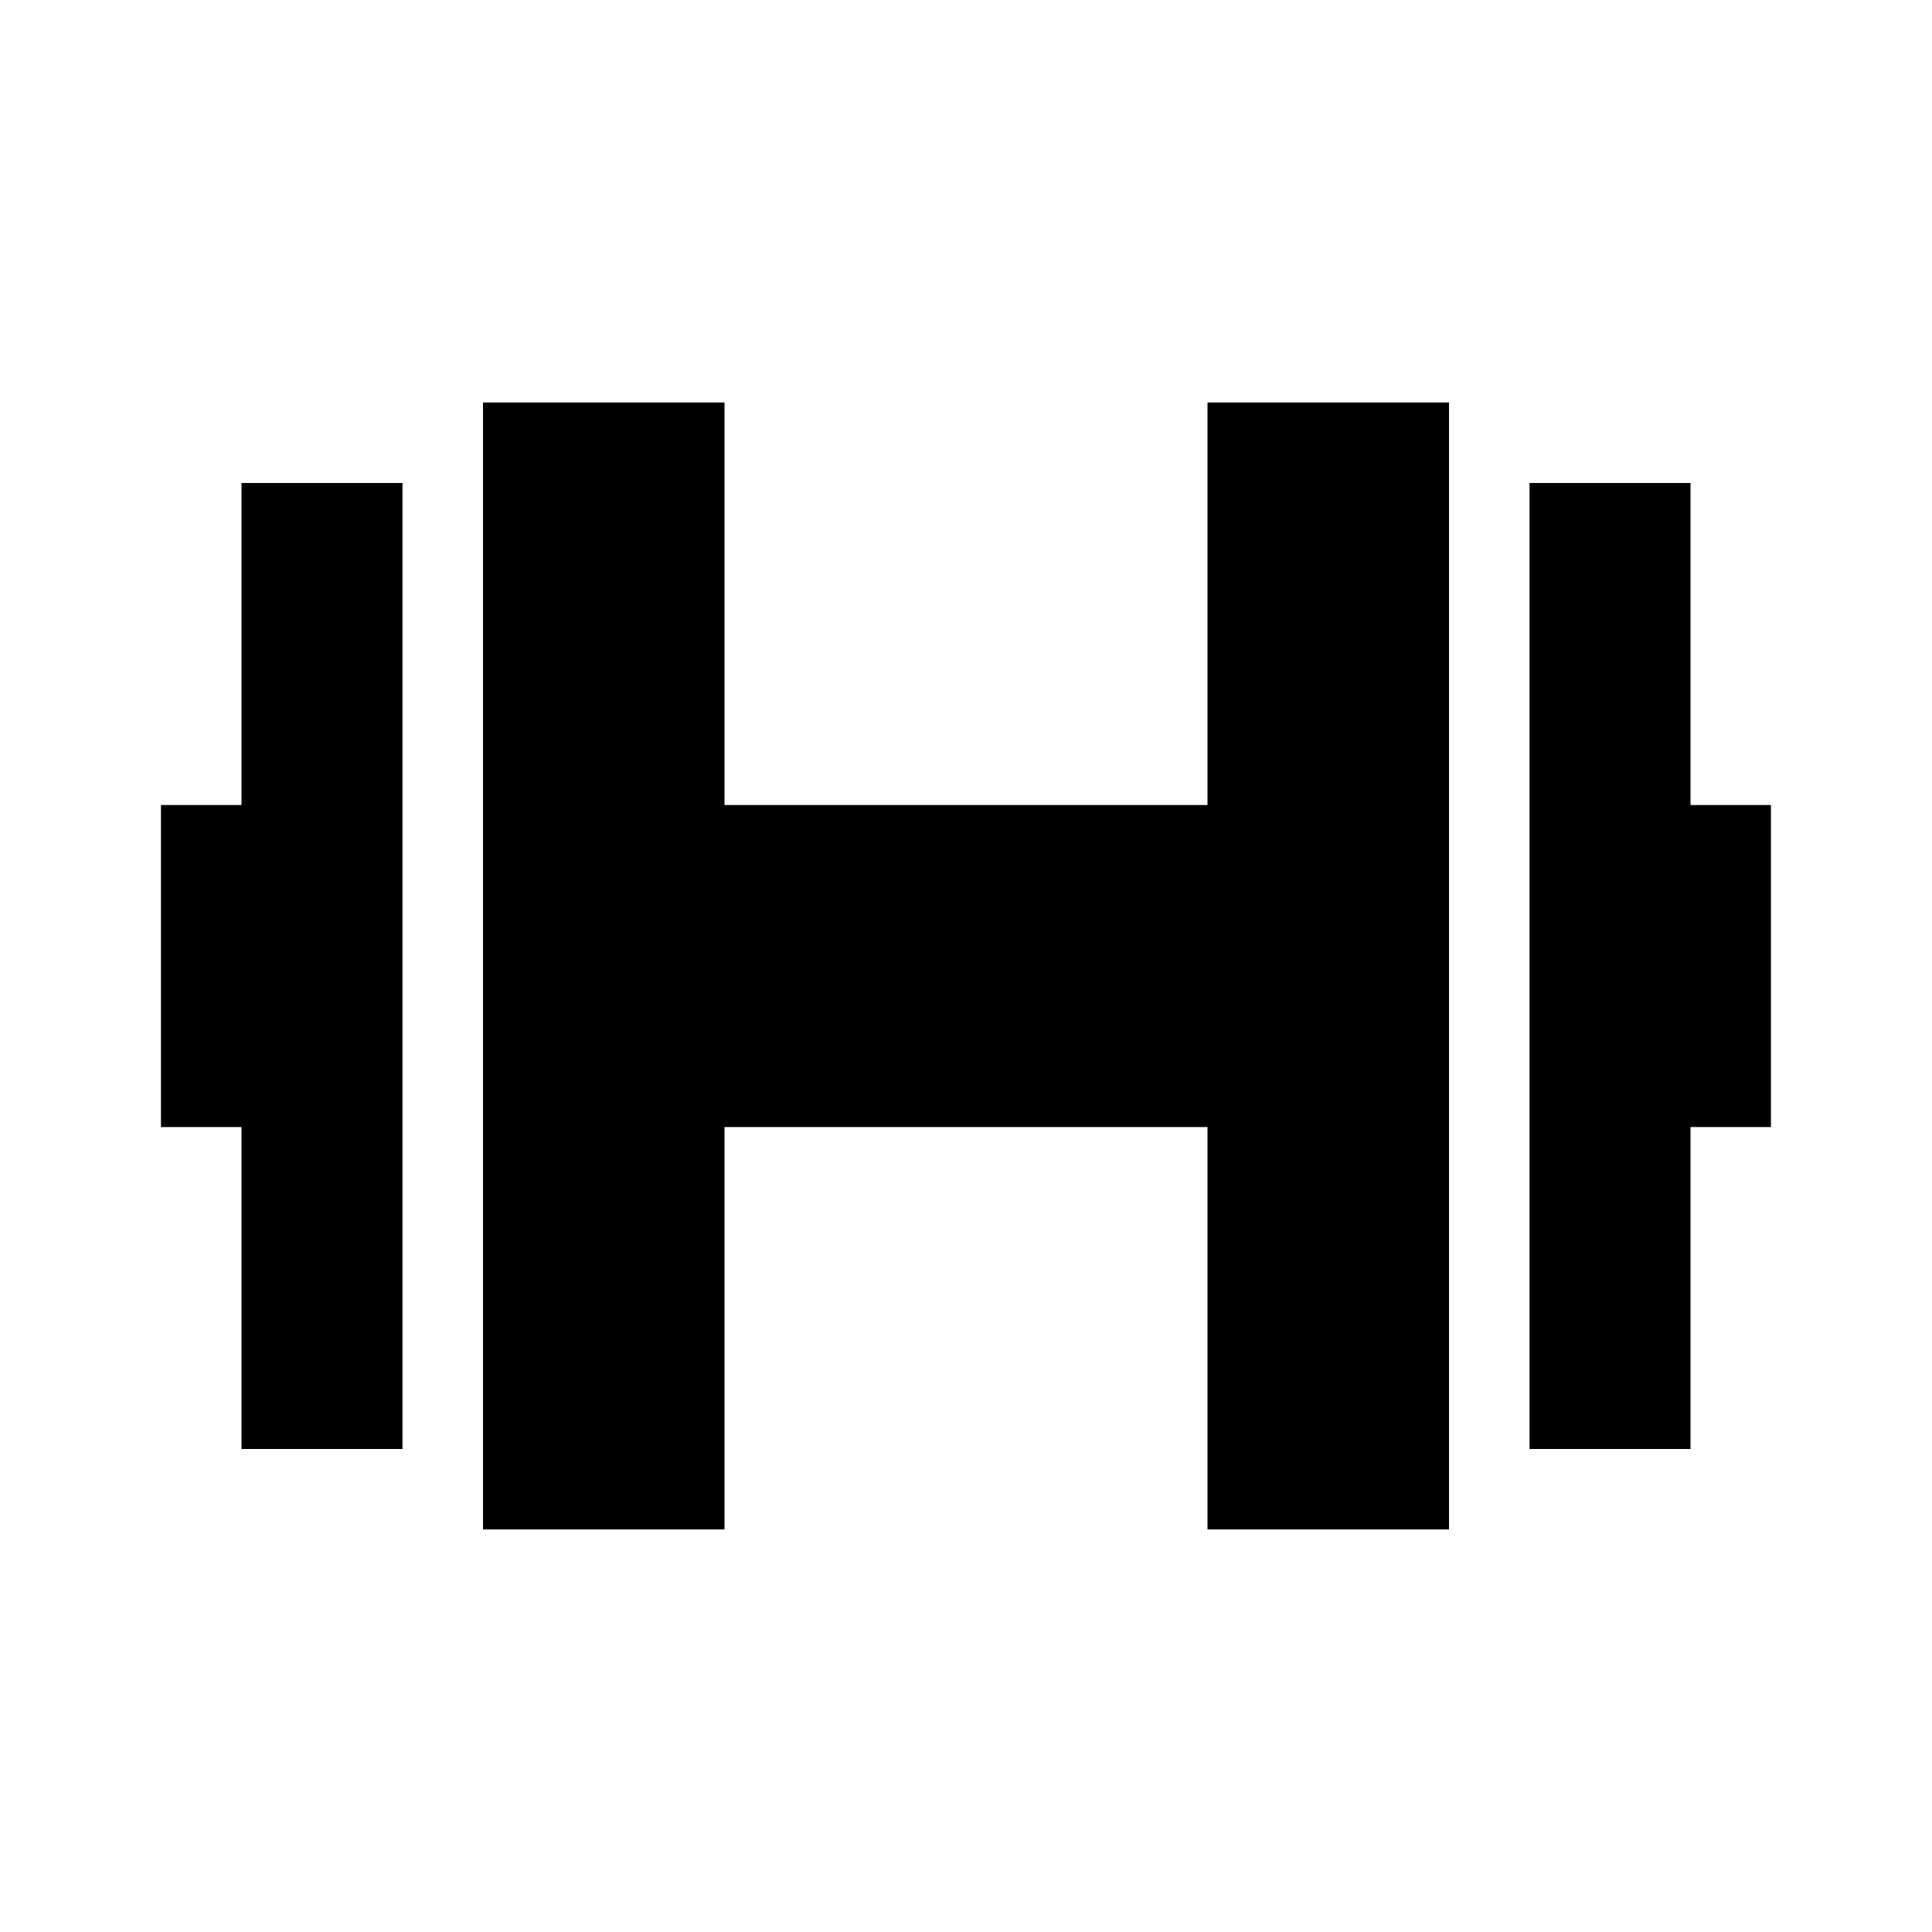 <?xml version="1.0" encoding="UTF-8"?>
<svg width="100pt" height="100pt" version="1.1" viewBox="0 0 100 100" xmlns="http://www.w3.org/2000/svg">
 <g>
  <path d="m33.332 41.668h33.332v16.668h-33.332z"/>
  <path d="m79.168 25h8.332v50h-8.332z"/>
  <path d="m62.5 20.832h12.5v58.332h-12.5z"/>
  <path d="m83.332 41.668h8.332v16.668h-8.332z"/>
  <path d="m12.5 25h8.332v50h-8.332z"/>
  <path d="m25 20.832h12.5v58.332h-12.5z"/>
  <path d="m8.332 41.668h8.332v16.668h-8.332z"/>
 </g>
</svg>
